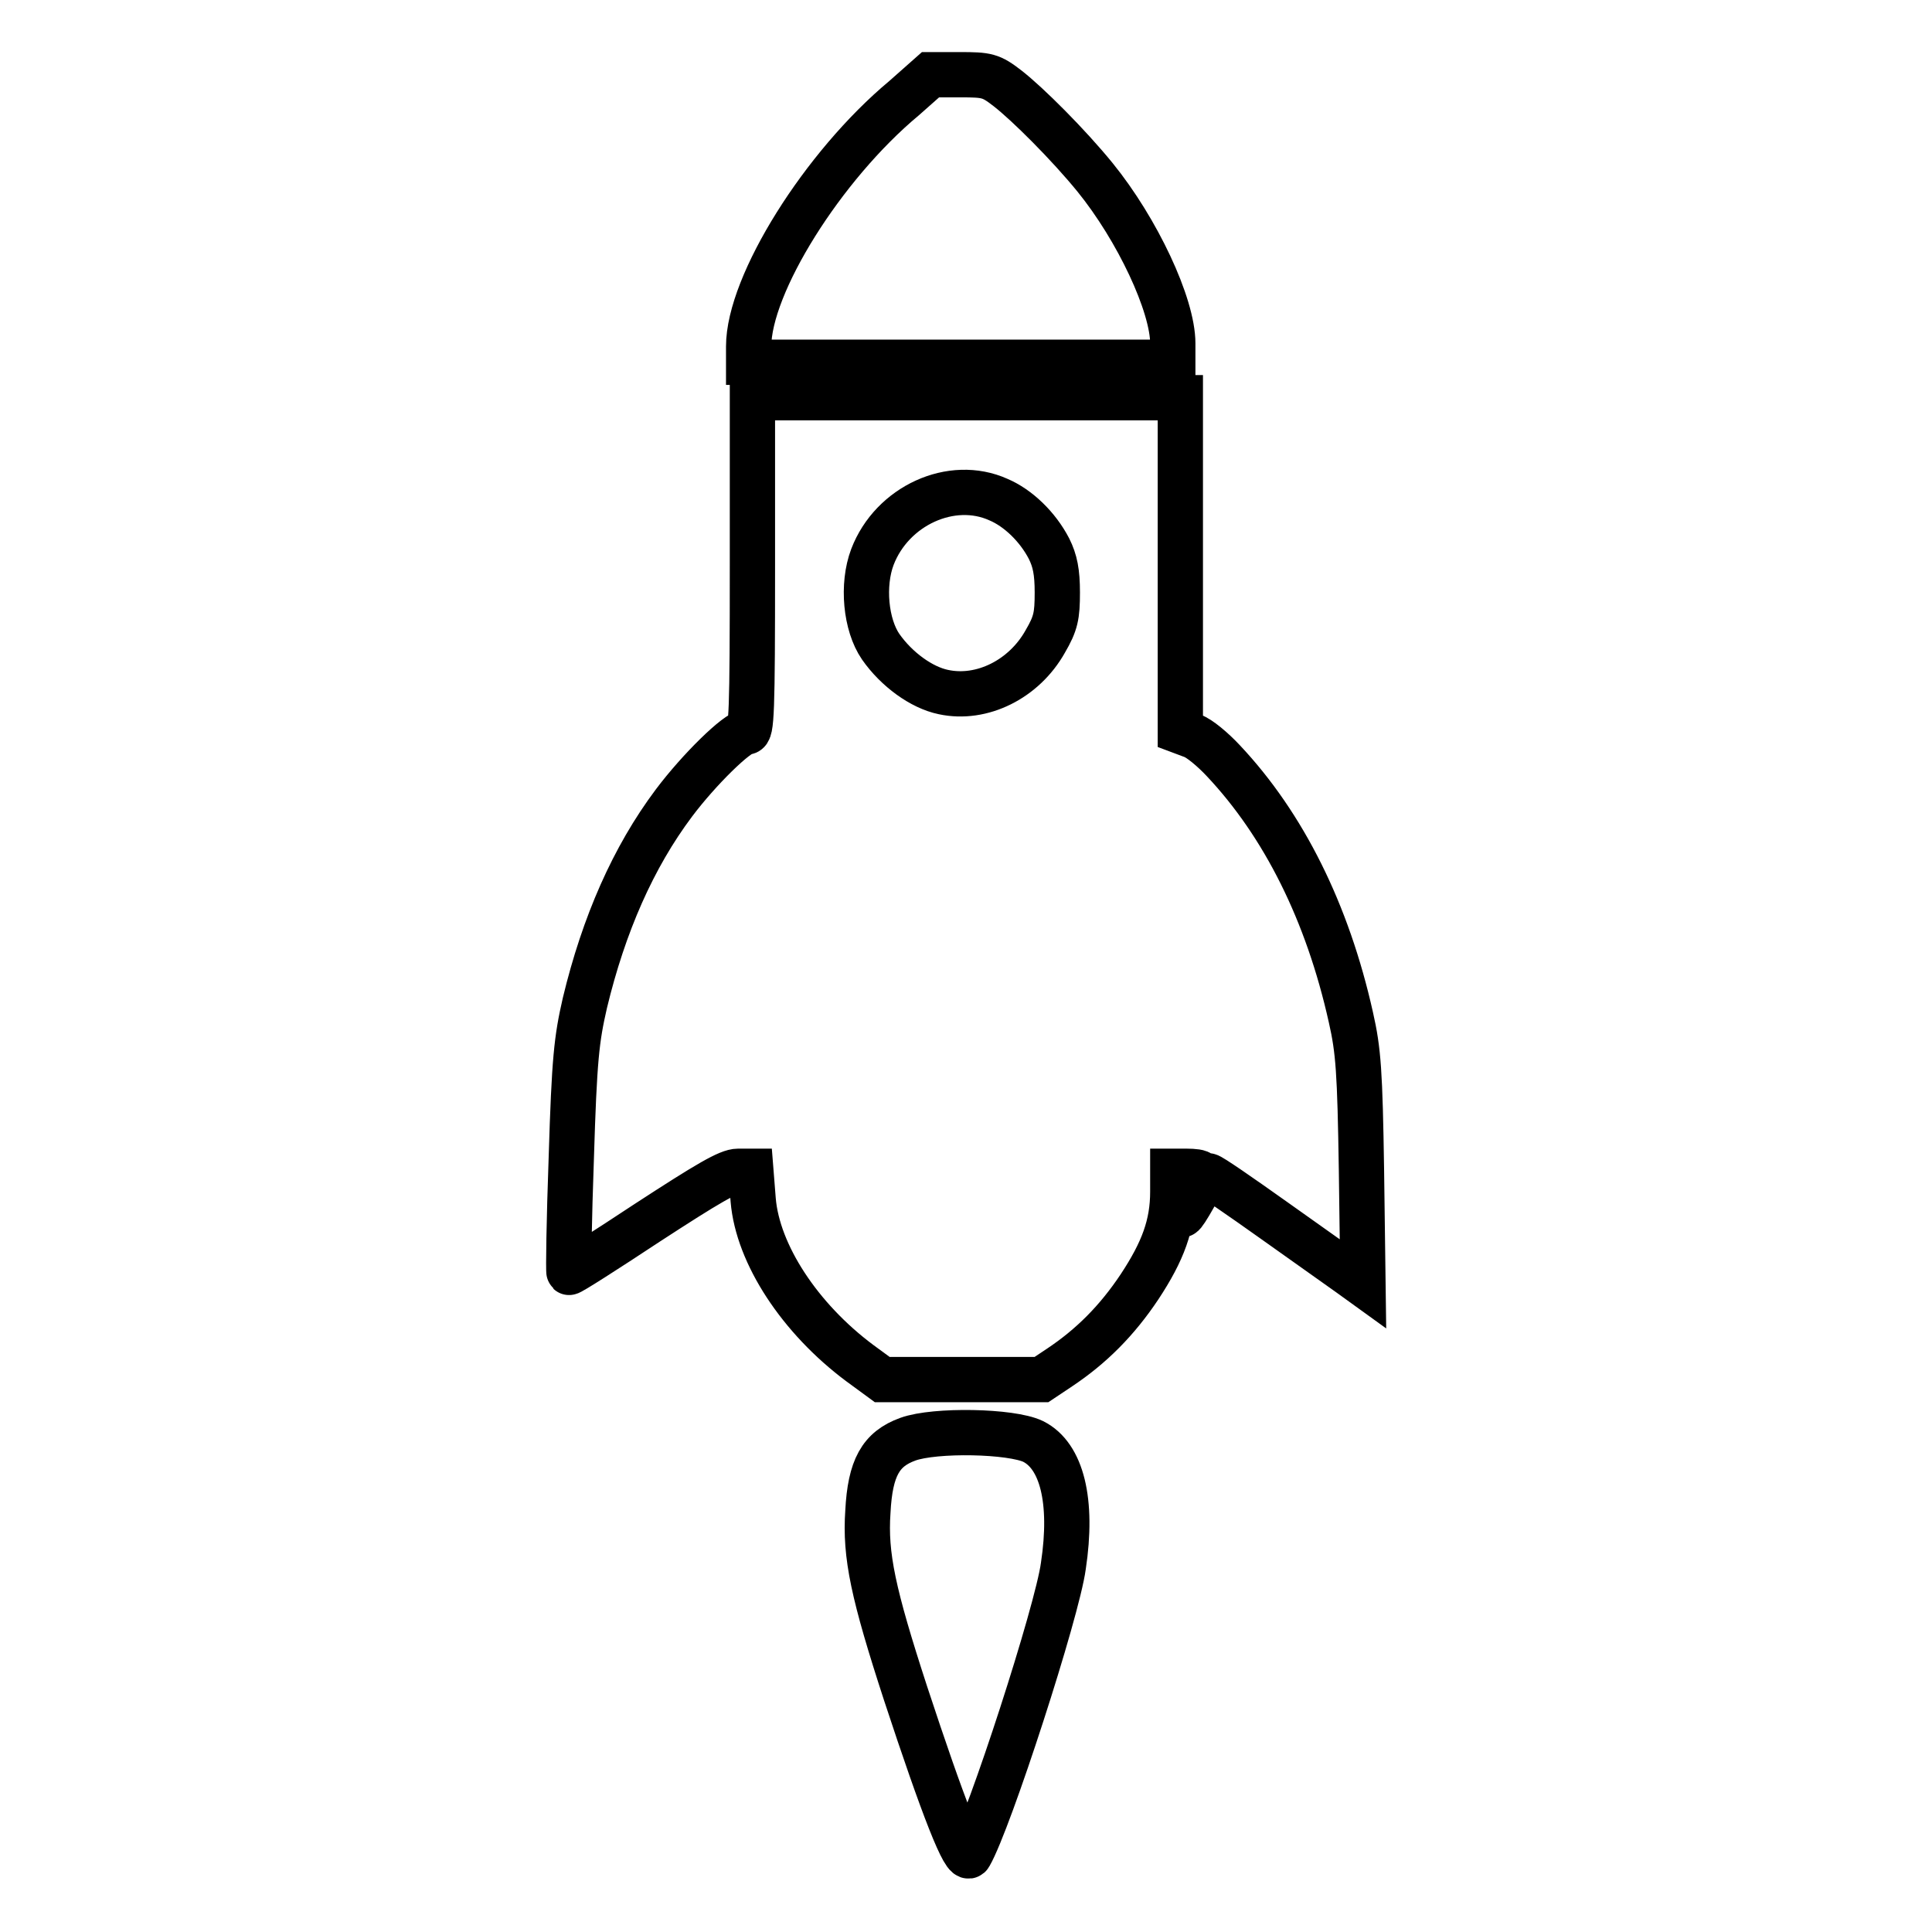 <?xml version="1.0" encoding="utf-8"?>
<!-- Svg Vector Icons : http://www.onlinewebfonts.com/icon -->
<!DOCTYPE svg PUBLIC "-//W3C//DTD SVG 1.1//EN" "http://www.w3.org/Graphics/SVG/1.1/DTD/svg11.dtd">
<svg version="1.1" xmlns="http://www.w3.org/2000/svg" xmlns:xlink="http://www.w3.org/1999/xlink" x="0px" y="0px" viewBox="0 0 256 256" enable-background="new 0 0 256 256" xml:space="preserve">
<g><g><g><path stroke-width="6" fill-opacity="0" stroke="#000000"  d="M119.8,13C109,22,99.2,37.7,99.2,45.9V48h28.1h28.1v-2.5c0-5.1-4.7-15.1-10.3-22c-3.5-4.3-8.9-9.7-11.6-11.8c-2.2-1.7-2.7-1.8-6.3-1.8h-3.9L119.8,13z"/><path stroke-width="6" fill-opacity="0" stroke="#000000"  d="M99.7,74.9c0,19.7-0.1,22.1-0.8,22.1c-1.2,0-6.3,5-9.6,9.4c-5.4,7.2-9.3,16.1-11.8,26.5c-1.1,4.8-1.4,7.4-1.8,20.5c-0.3,8.3-0.4,15.1-0.3,15.2c0.1,0.1,4.8-2.9,10.4-6.6c8-5.2,10.7-6.8,12-6.8h1.7l0.3,3.8c0.6,7.2,6.2,15.7,14.1,21.6l3,2.2h10.5h10.6l2.4-1.6c4.2-2.8,7.6-6.2,10.6-10.7c3.1-4.7,4.4-8.2,4.4-12.6v-2.7h1.8c1,0,1.8,0.1,1.8,0.3c0,0.2-0.6,1.5-1.3,2.9c-1.7,3.4-1.3,3.4,0.6,0c0.8-1.5,1.6-2.6,1.8-2.6c0.3,0,4.2,2.7,8.7,5.9c4.5,3.2,9,6.4,10,7.1l1.8,1.3l-0.2-15.1c-0.2-13-0.4-15.8-1.4-20.2c-3.1-13.9-8.9-25.5-16.9-34c-1.4-1.5-3.2-3-4.1-3.3l-1.6-0.6V74.8V52.7h-28.4H99.7V74.9z M132.3,66.2c2.6,1.1,5.2,3.6,6.7,6.5c0.8,1.6,1.1,3.1,1.1,5.8c0,3.1-0.2,4.1-1.6,6.5c-2.8,5-8.4,7.8-13.5,6.7c-2.9-0.6-6.2-3-8.3-6c-2-2.9-2.5-8.2-1.1-11.9C118.2,67,126.1,63.4,132.3,66.2z"/><path stroke-width="6" fill-opacity="0" stroke="#000000"  d="M120.3,190.7c-3.6,1.3-5,3.8-5.3,9.6c-0.4,5.8,0.7,10.9,5,24.1c5,15.2,7.9,22.6,8.5,21.4c2.6-4.5,11.6-32.3,12.4-38.3c1.3-8.6-0.2-14.6-4-16.5C134,189.6,123.9,189.4,120.3,190.7z"/></g></g></g>
</svg>